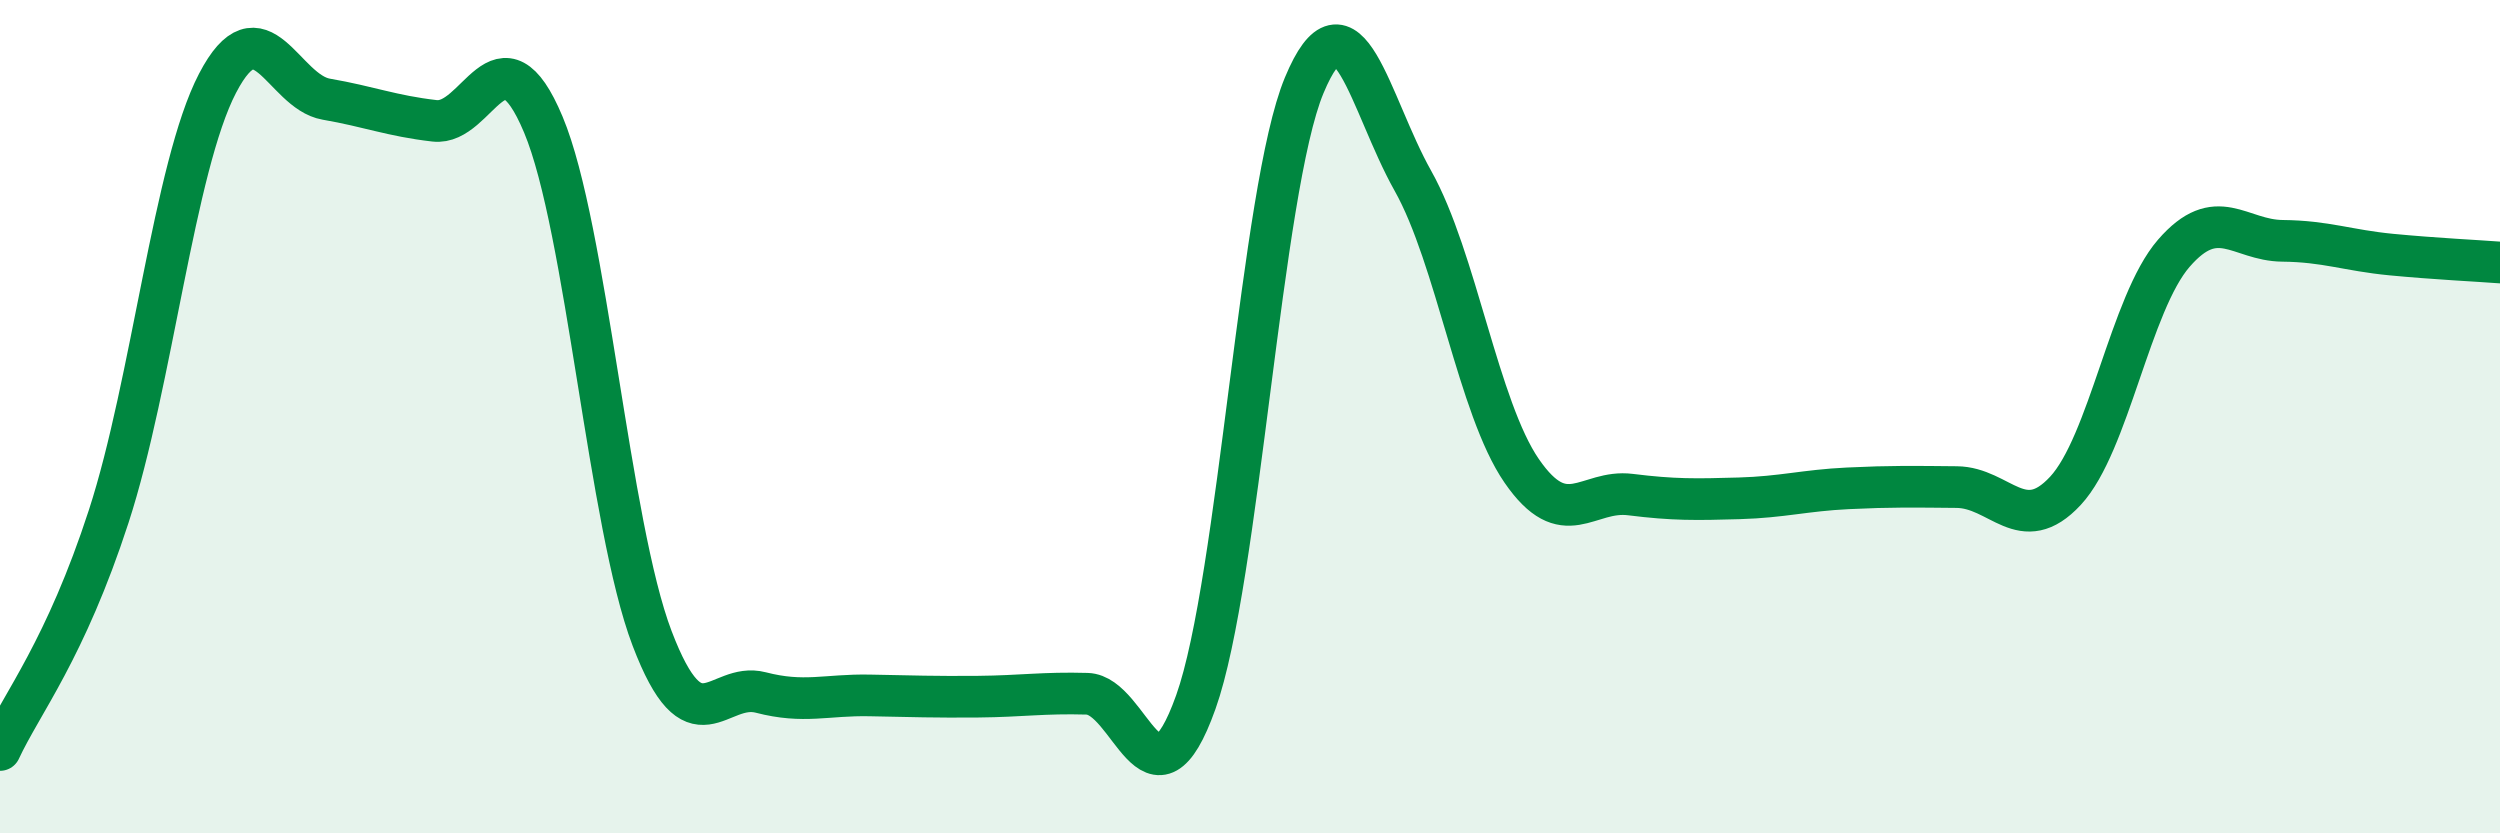 
    <svg width="60" height="20" viewBox="0 0 60 20" xmlns="http://www.w3.org/2000/svg">
      <path
        d="M 0,18 C 0.52,16.88 1.57,15.59 2.61,12.39 C 3.65,9.19 4.18,4 5.22,2 C 6.26,0 6.79,2.2 7.83,2.38 C 8.87,2.56 9.39,2.78 10.43,2.9 C 11.47,3.02 12,0.51 13.04,2.99 C 14.08,5.47 14.61,12.59 15.65,15.32 C 16.69,18.05 17.22,16.35 18.26,16.62 C 19.3,16.89 19.83,16.67 20.87,16.69 C 21.91,16.71 22.44,16.73 23.48,16.72 C 24.52,16.71 25.05,16.62 26.09,16.65 C 27.13,16.68 27.66,19.77 28.7,16.85 C 29.74,13.93 30.26,4.55 31.3,2.05 C 32.34,-0.45 32.87,2.49 33.91,4.34 C 34.95,6.19 35.48,9.79 36.52,11.3 C 37.56,12.81 38.09,11.74 39.13,11.87 C 40.17,12 40.7,11.99 41.74,11.96 C 42.78,11.93 43.31,11.77 44.35,11.72 C 45.39,11.67 45.92,11.68 46.96,11.69 C 48,11.7 48.53,12.9 49.57,11.78 C 50.61,10.66 51.13,7.28 52.17,6.08 C 53.21,4.88 53.74,5.77 54.78,5.78 C 55.82,5.79 56.35,6.01 57.39,6.11 C 58.43,6.21 59.48,6.26 60,6.3L60 20L0 20Z"
        fill="#008740"
        opacity="0.1"
        stroke-linecap="round"
        stroke-linejoin="round"
      />
      <path
        d="M 0,18 C 0.52,16.88 1.57,15.59 2.61,12.39 C 3.65,9.19 4.18,4 5.22,2 C 6.26,0 6.79,2.2 7.83,2.38 C 8.87,2.56 9.39,2.78 10.43,2.9 C 11.47,3.02 12,0.51 13.04,2.99 C 14.08,5.47 14.61,12.59 15.65,15.32 C 16.69,18.05 17.22,16.35 18.26,16.62 C 19.3,16.89 19.83,16.67 20.87,16.69 C 21.91,16.71 22.44,16.73 23.48,16.72 C 24.52,16.71 25.05,16.62 26.09,16.65 C 27.13,16.68 27.66,19.77 28.7,16.85 C 29.74,13.93 30.26,4.55 31.3,2.05 C 32.34,-0.45 32.87,2.49 33.91,4.34 C 34.95,6.19 35.48,9.79 36.52,11.3 C 37.56,12.81 38.09,11.74 39.13,11.87 C 40.17,12 40.7,11.99 41.74,11.96 C 42.78,11.93 43.31,11.77 44.35,11.72 C 45.39,11.67 45.92,11.68 46.96,11.69 C 48,11.7 48.53,12.9 49.57,11.78 C 50.61,10.66 51.13,7.28 52.17,6.08 C 53.21,4.88 53.74,5.77 54.78,5.78 C 55.82,5.79 56.35,6.01 57.39,6.11 C 58.43,6.21 59.48,6.26 60,6.3"
        stroke="#008740"
        stroke-width="1"
        fill="none"
        stroke-linecap="round"
        stroke-linejoin="round"
      />
    </svg>
  